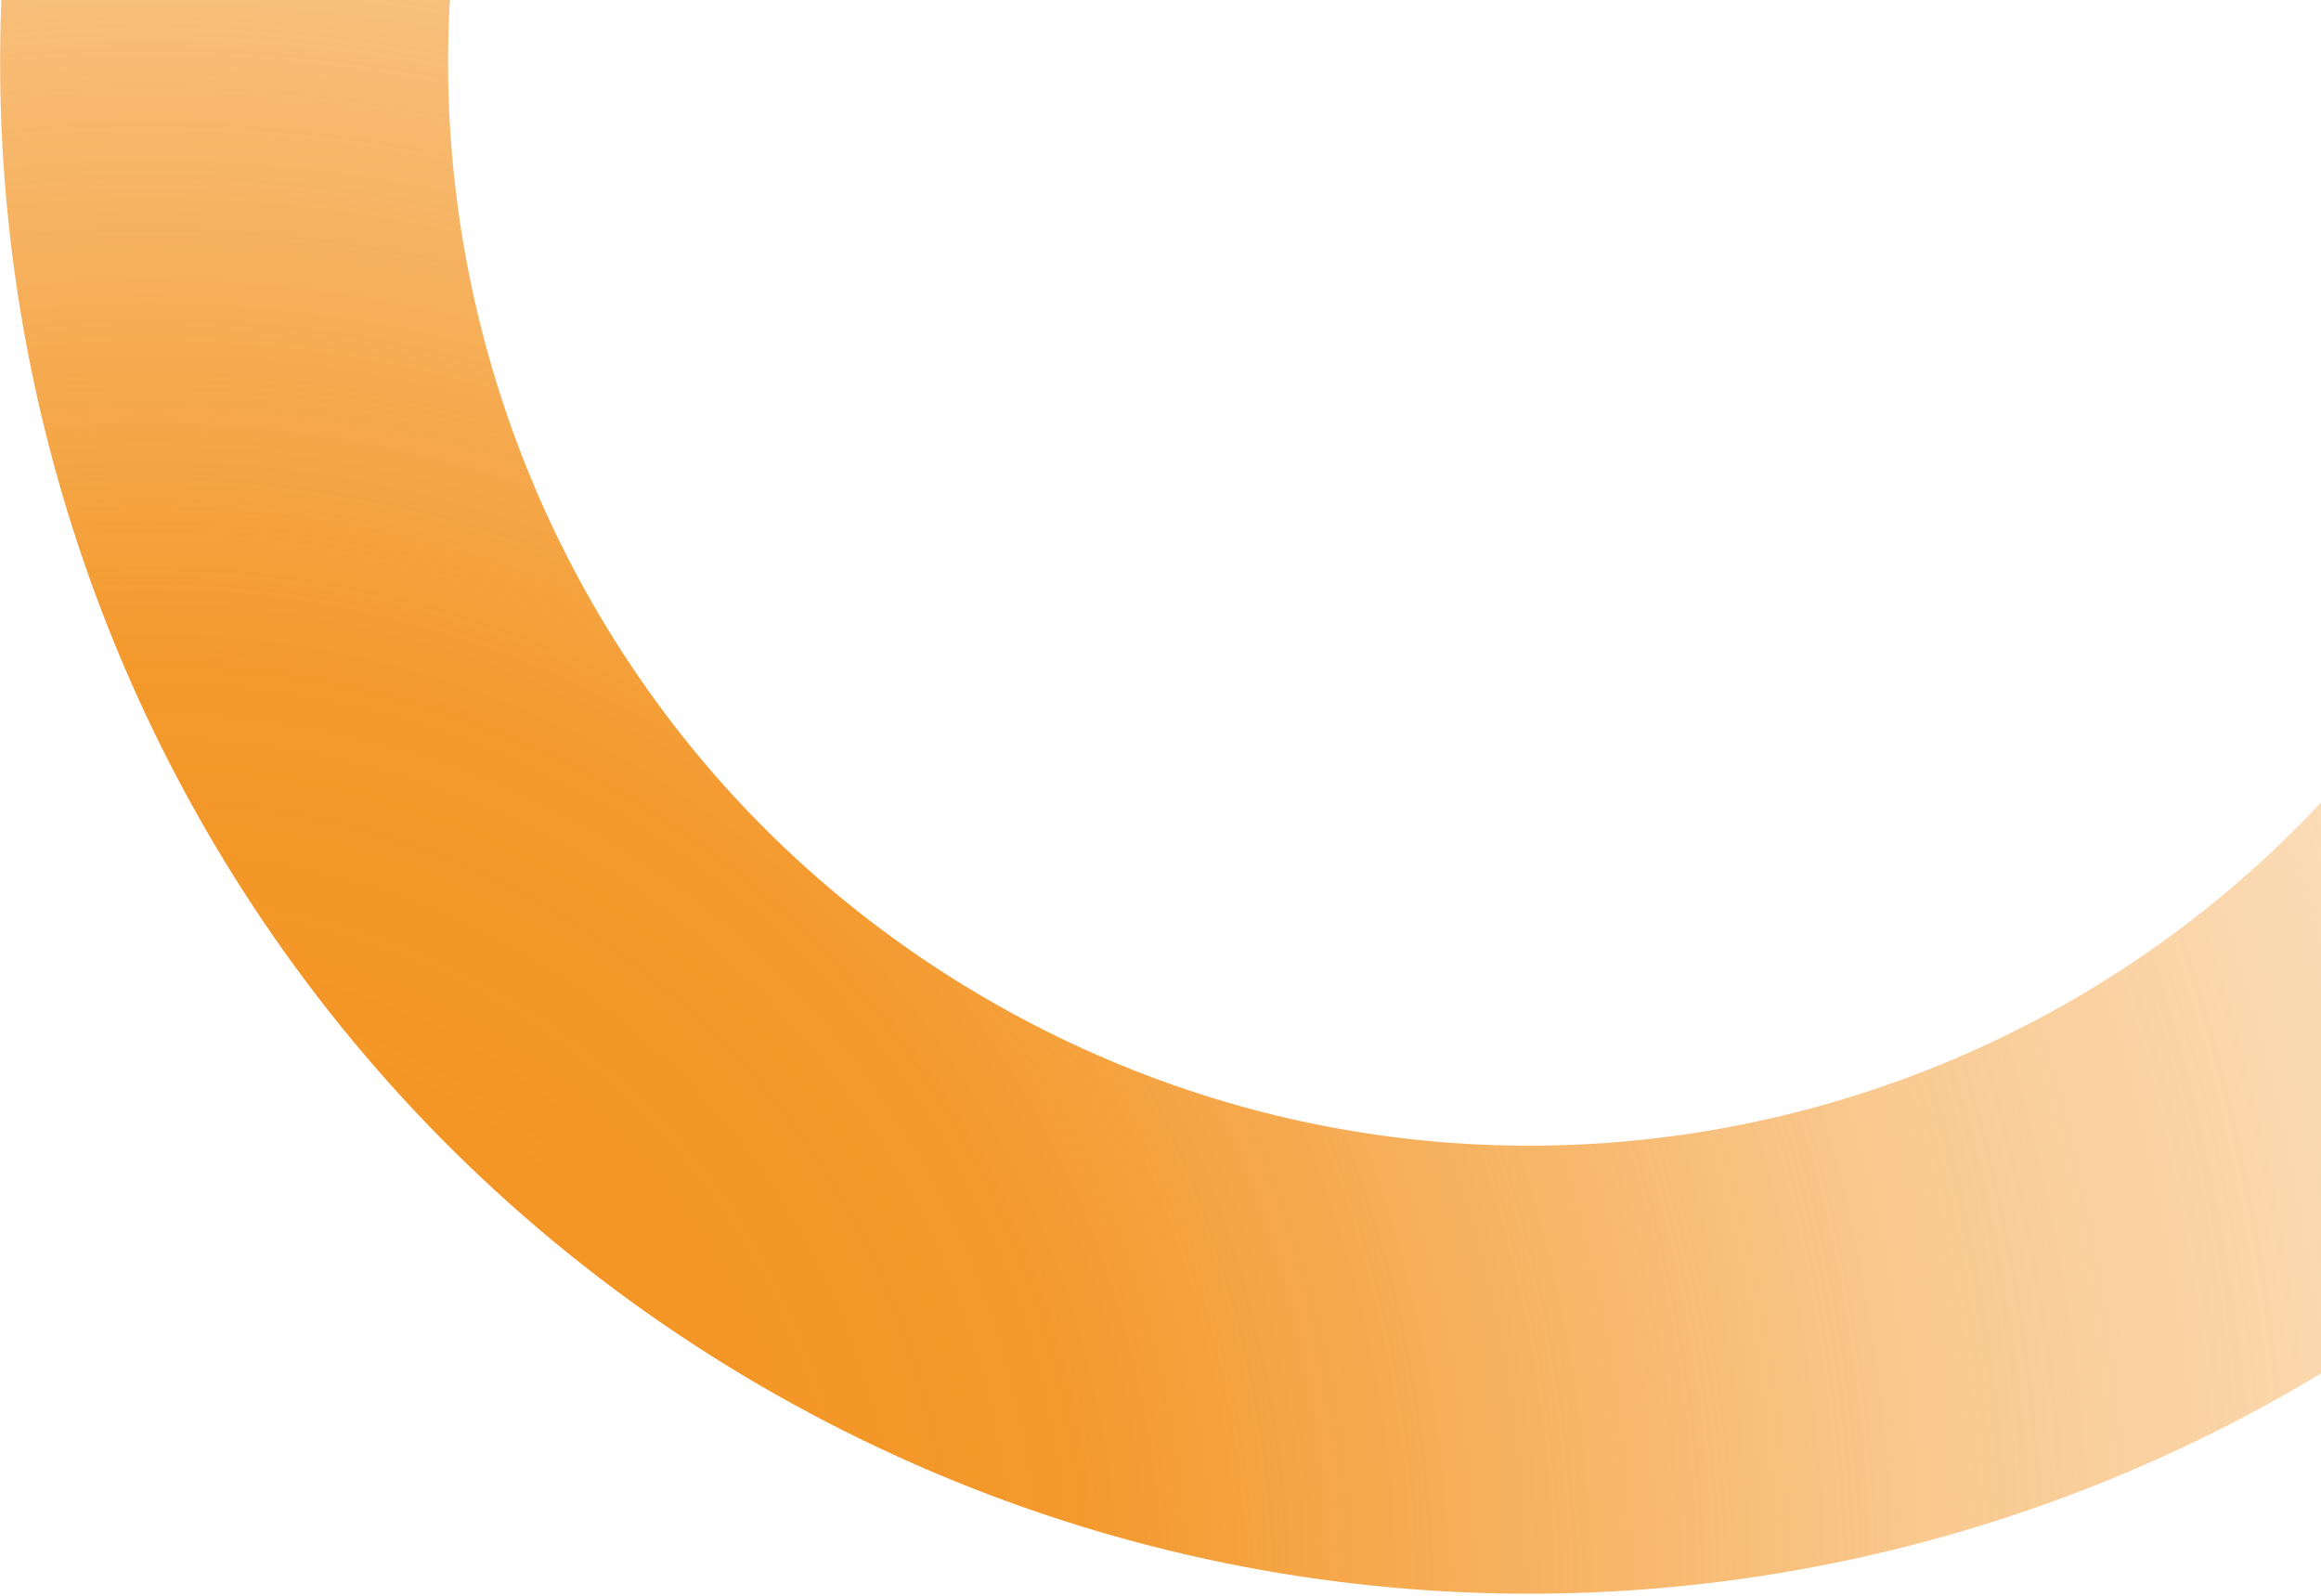 <svg width="701" height="482" viewBox="0 0 701 482" fill="none" xmlns="http://www.w3.org/2000/svg">
<path d="M114.2 -166.49C216.74 -358.672 455.659 -431.341 647.841 -328.8C840.023 -226.26 912.691 12.659 810.151 204.841C707.61 397.023 468.691 469.691 276.51 367.151C84.328 264.611 11.659 25.691 114.2 -166.49Z" stroke="url(#paint0_radial_2445_13004)" stroke-width="135.304"/>
<defs>
<radialGradient id="paint0_radial_2445_13004" cx="0" cy="0" r="1" gradientUnits="userSpaceOnUse" gradientTransform="translate(59.586 477.478) rotate(-59.614) scale(1512.29 1512.29)">
<stop offset="0.034" stop-color="#F39320"/>
<stop offset="0.179" stop-color="#F39320" stop-opacity="0.946"/>
<stop offset="0.343" stop-color="#F39320" stop-opacity="0.5"/>
<stop offset="0.63" stop-color="#F39320" stop-opacity="0"/>
</radialGradient>
</defs>
</svg>
